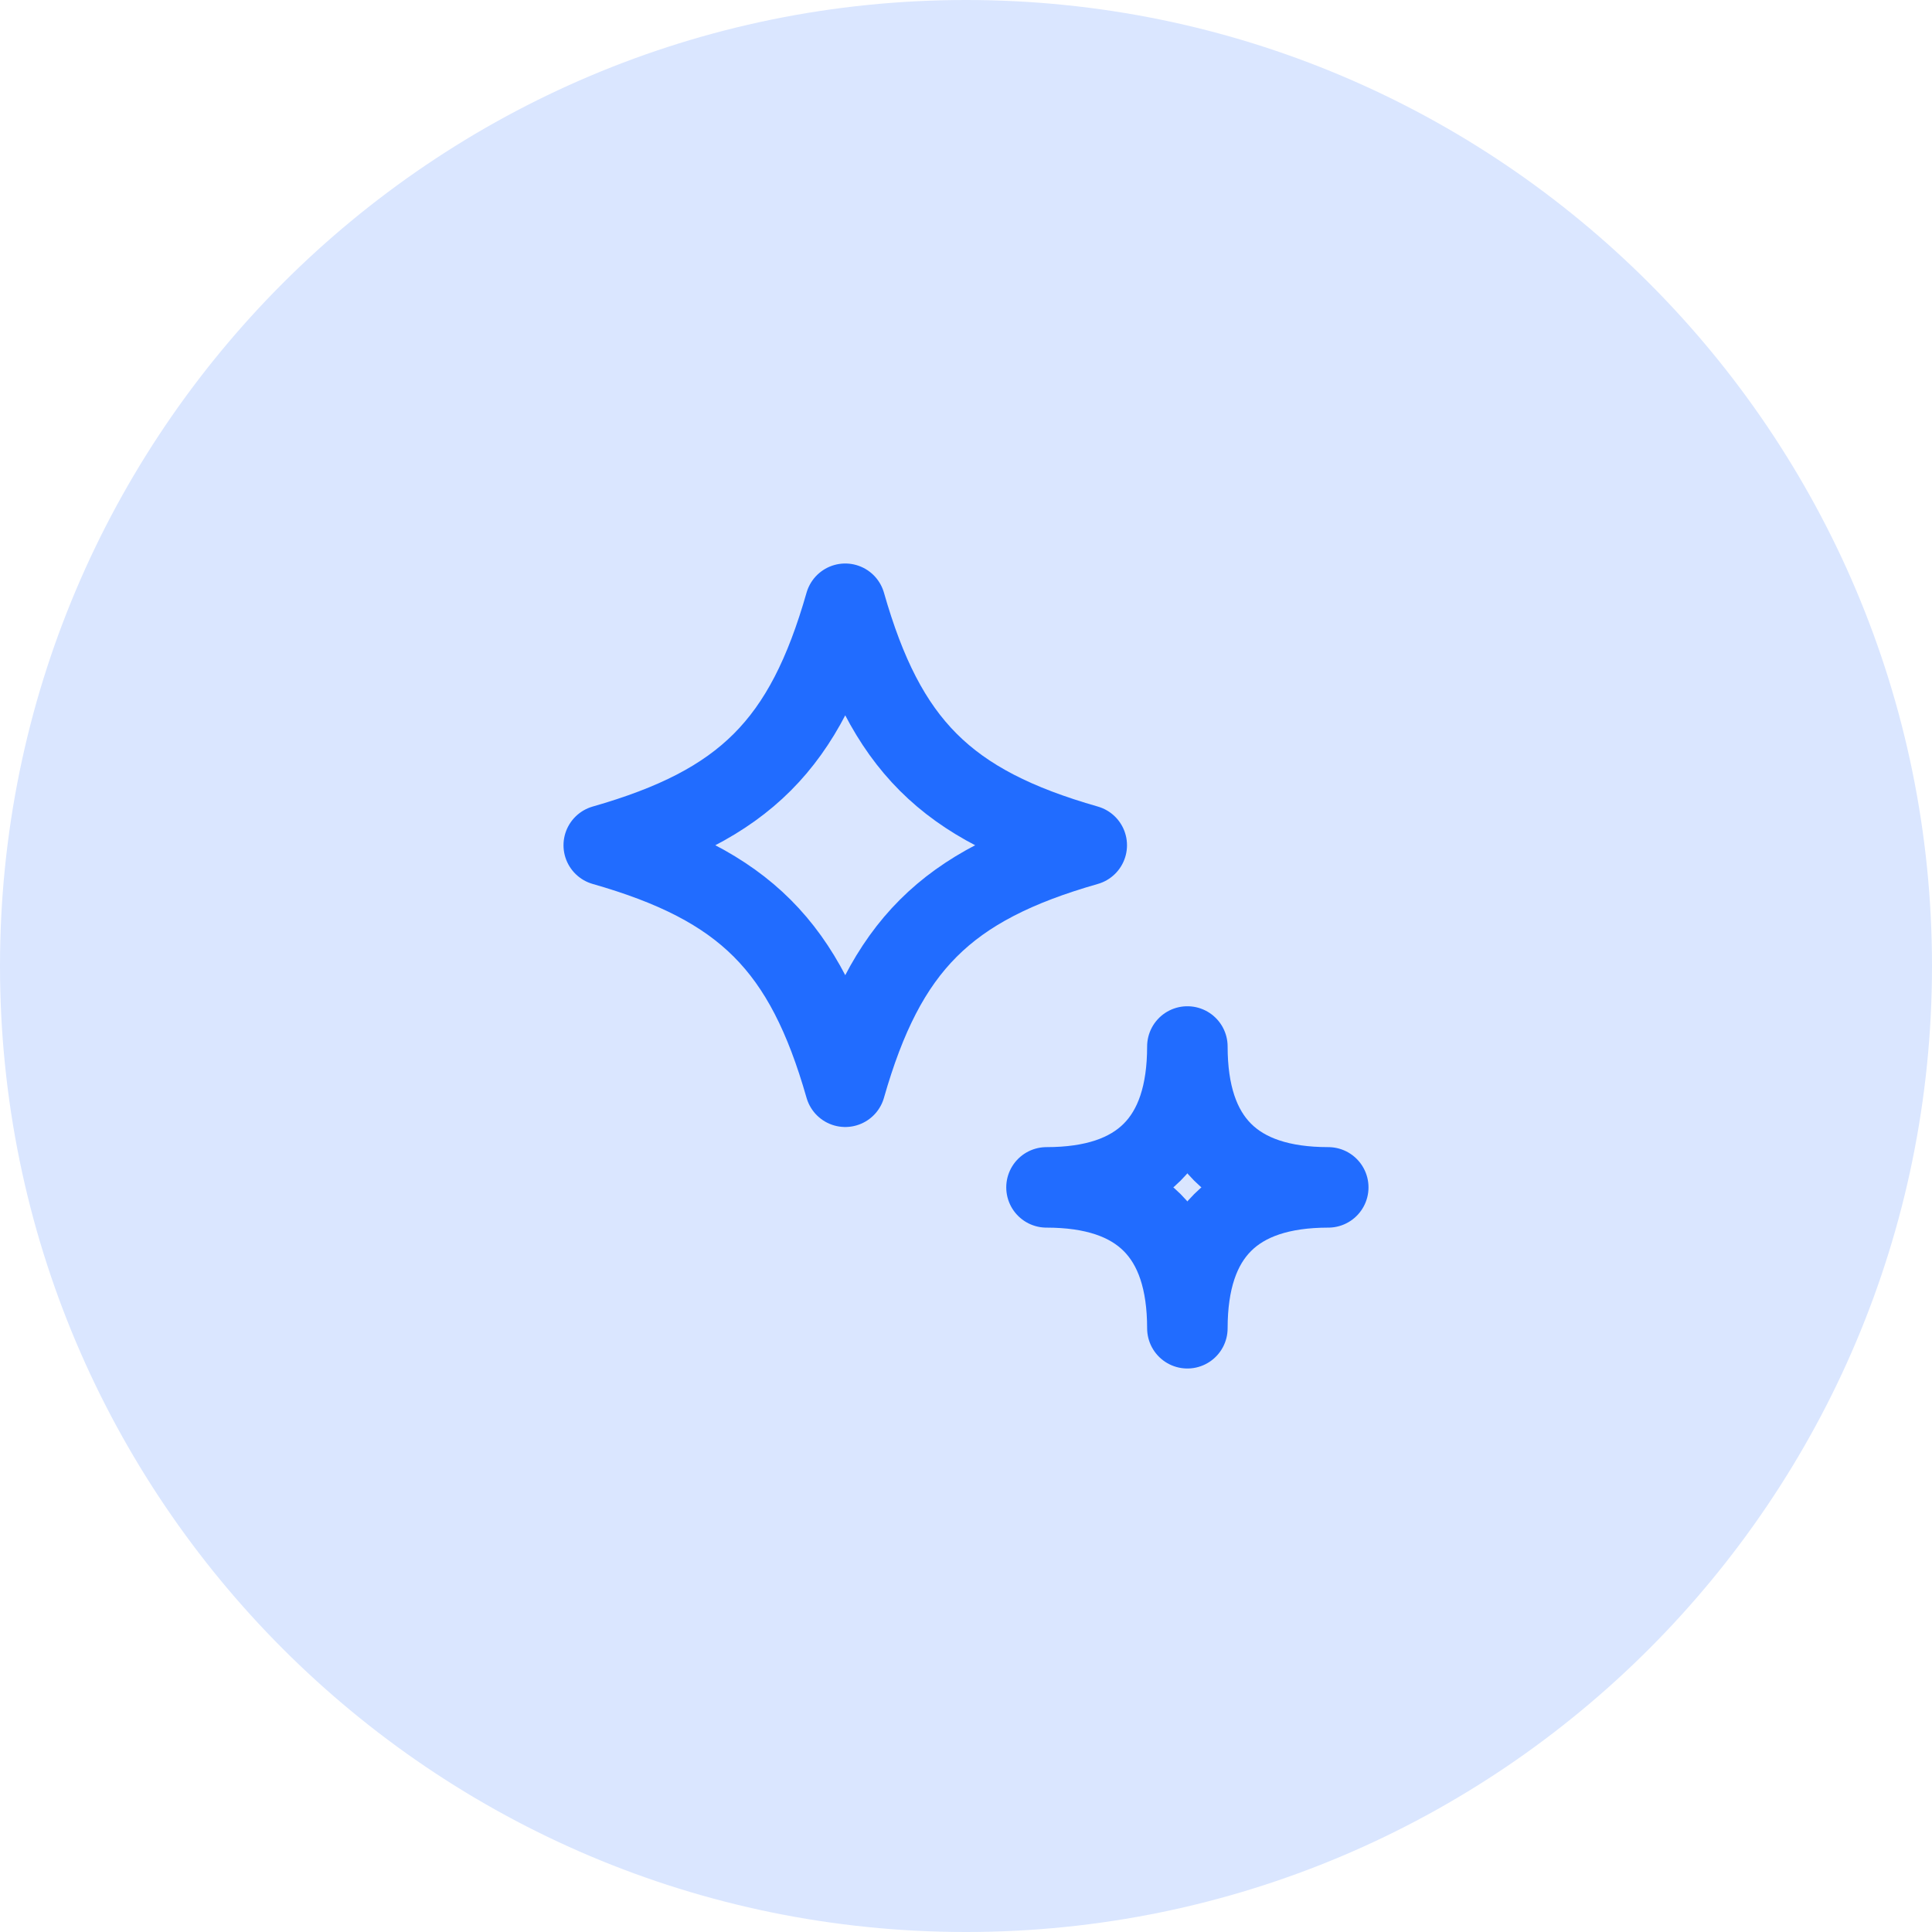 <?xml version="1.0" encoding="UTF-8"?>
<svg id="Layer_1" xmlns="http://www.w3.org/2000/svg" viewBox="0 0 48 48">
  <defs>
    <style>
      .cls-1 {
        fill: none;
        stroke: #216cff;
        stroke-linejoin: round;
        stroke-width: 2px;
      }

      .cls-2 {
        fill: #dae6ff;
      }
    </style>
  </defs>
  <path class="cls-2" d="M24,0h0c13.25,0,24,10.75,24,24h0c0,13.25-10.75,24-24,24h0C10.75,48,0,37.25,0,24h0C0,10.75,10.75,0,24,0Z"/>
  <path class="cls-1" d="M27,21c-3.5-1-5-2.5-6-6-1,3.5-2.5,5-6,6,3.5,1,5,2.5,6,6,1-3.5,2.5-5,6-6Z"/>
  <path class="cls-1" d="M33,29.5q-3.5,0-3.5-3.5,0,3.5-3.5,3.5,3.5,0,3.5,3.5,0-3.5,3.5-3.5Z"/>
</svg>